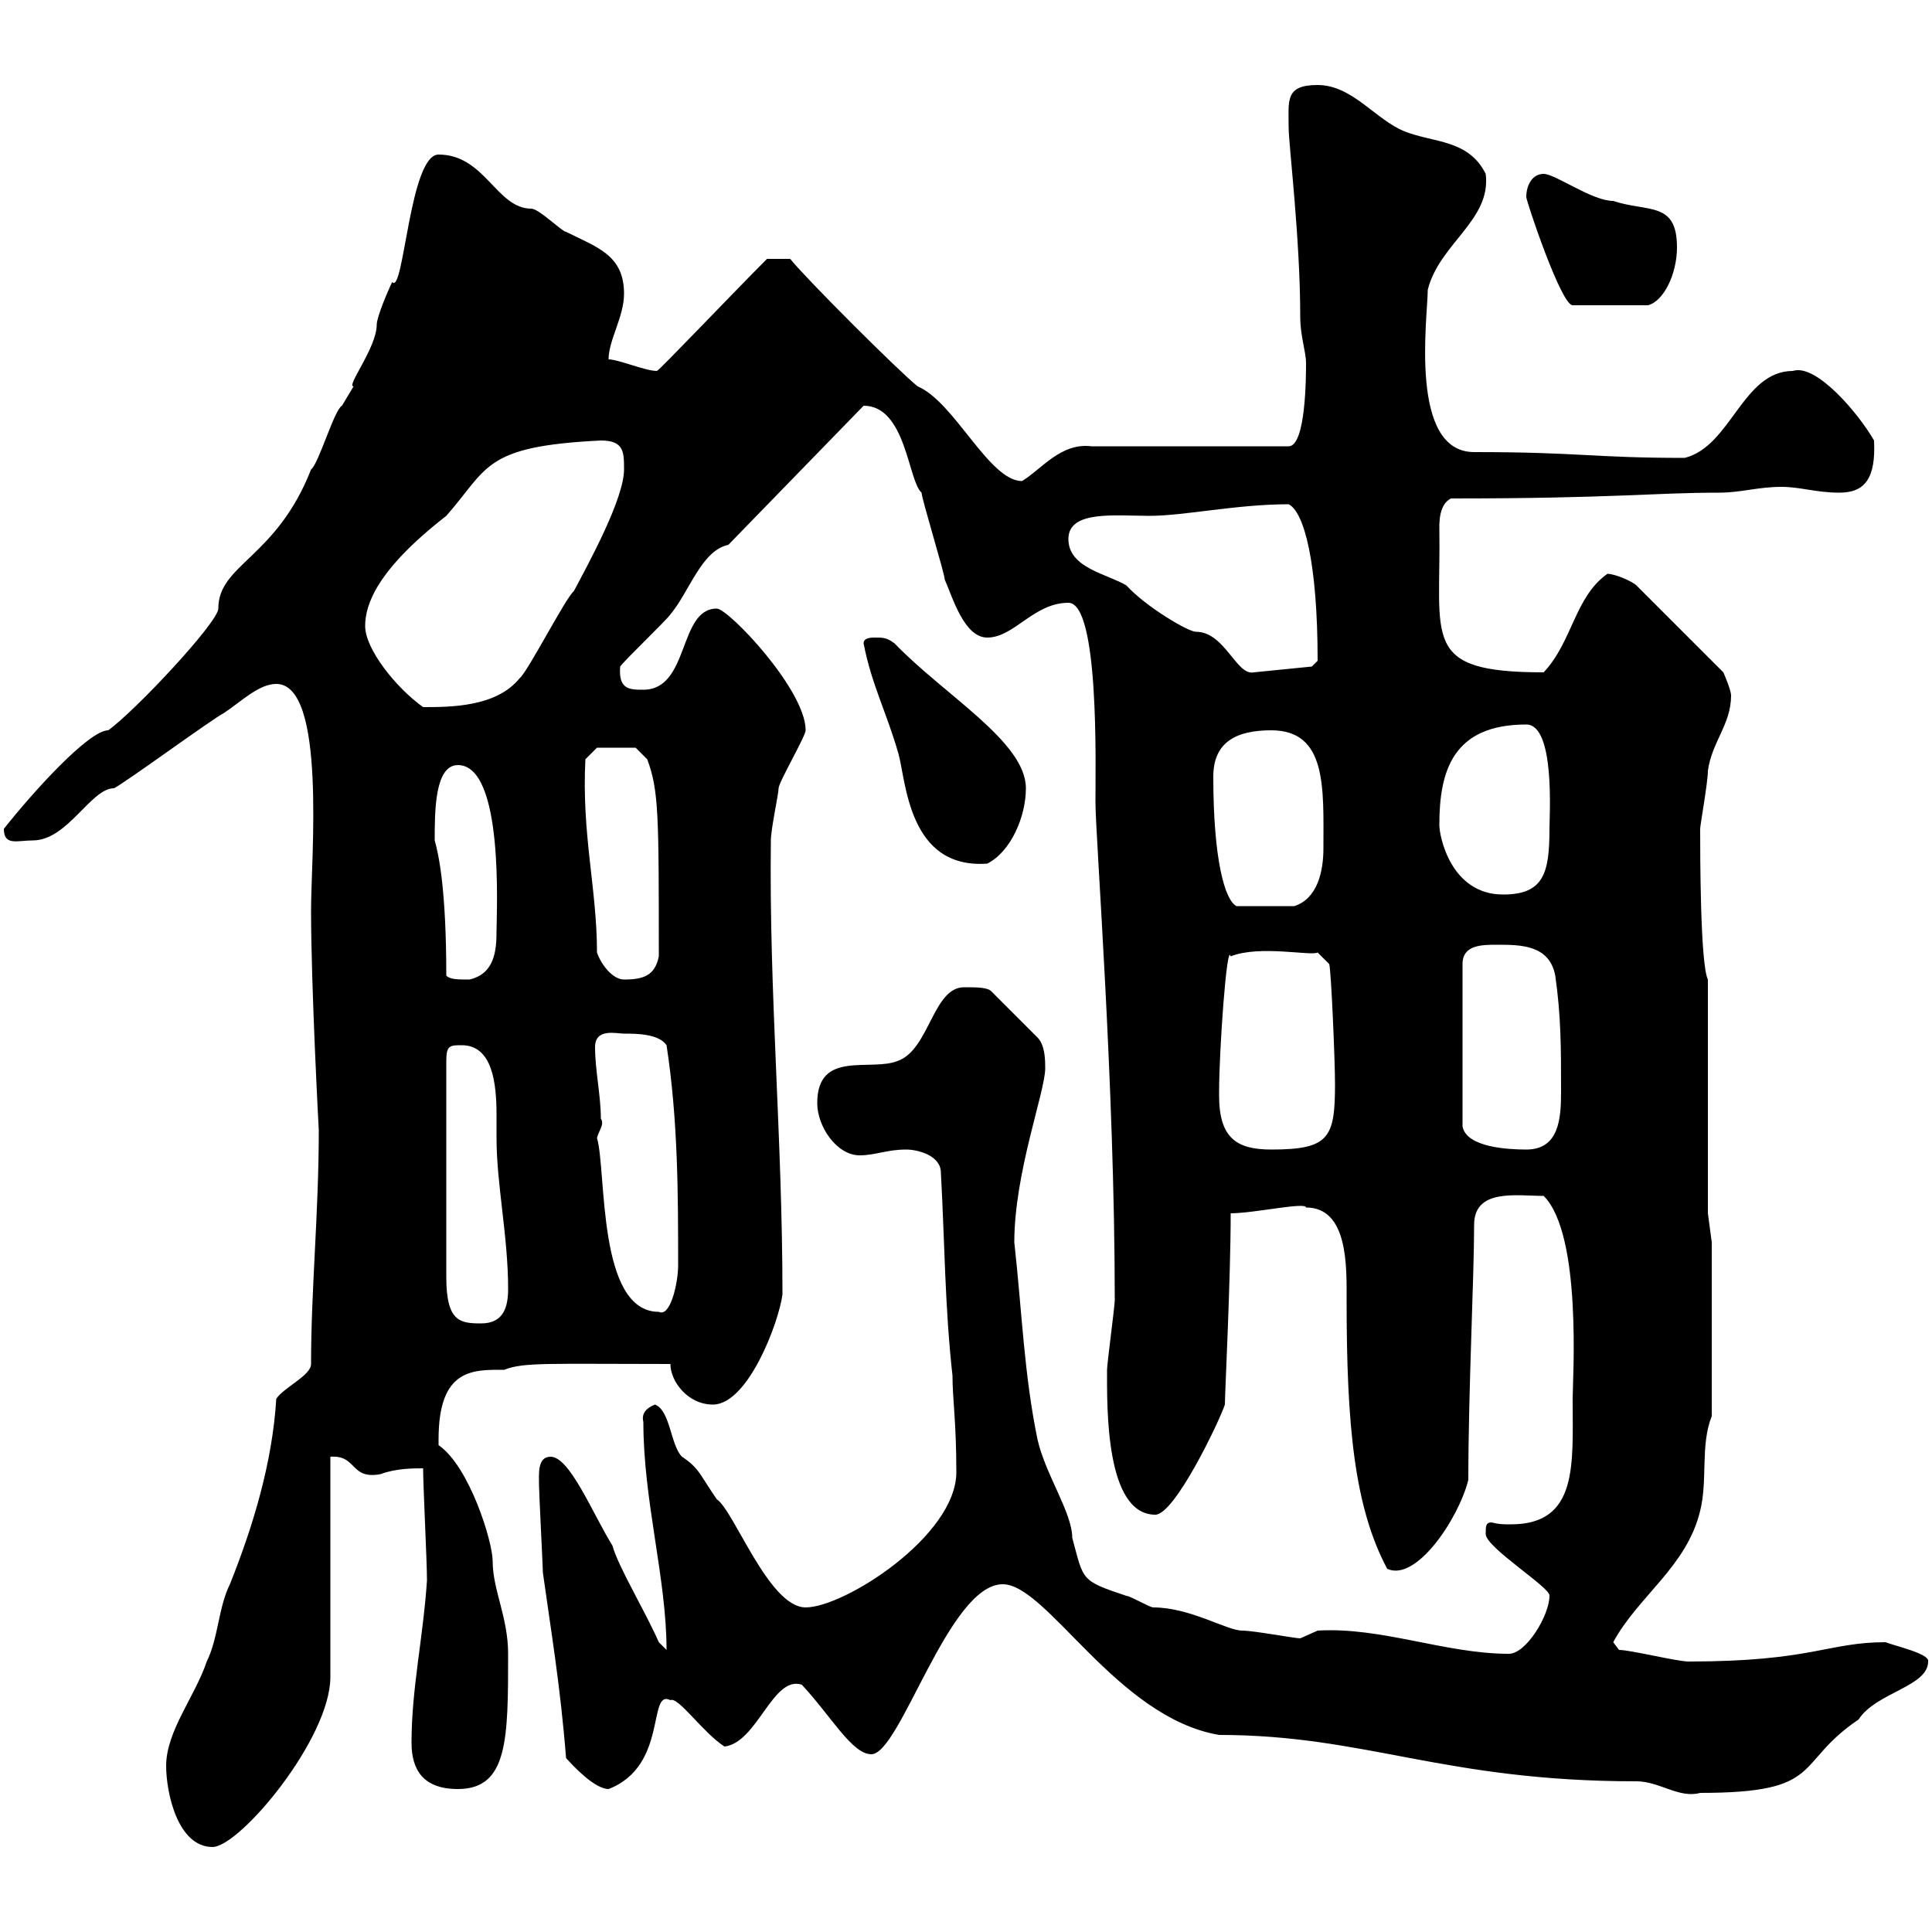 <svg xmlns="http://www.w3.org/2000/svg" xmlns:xlink="http://www.w3.org/1999/xlink" width="300" height="300"><path d="M25.80 274.20C25.80 278.40 27.60 286.80 33 286.80C37.20 286.80 51.30 270 51.30 260.40L51.30 226.20C55.50 225.90 54.30 229.80 59.10 228.90C61.50 228 64.20 228 65.70 228C65.70 230.70 66.30 242.40 66.30 245.40C65.70 254.40 63.90 262.20 63.90 270.60C63.90 274.80 65.70 277.80 71.10 277.80C78.90 277.80 78.90 270 78.90 256.80C78.90 251.10 76.50 246.90 76.50 242.40C76.50 239.40 72.90 227.70 68.10 224.40C68.10 224.40 68.10 224.40 68.10 223.50C68.10 212.40 73.50 212.70 78.30 212.70C81.30 211.50 85.20 211.80 104.10 211.80C104.10 214.50 106.80 218.10 110.70 218.10C116.10 218.10 120.90 205.50 121.50 201C121.50 176.70 119.40 154.20 119.70 130.50C119.70 128.70 120.90 123.30 120.90 122.40C120.90 121.50 125.10 114.30 125.10 113.40C125.10 107.10 113.10 94.50 111.30 94.50C105.30 94.50 107.10 107.10 99.90 107.10C97.80 107.10 96 107.10 96.30 103.50C96.90 102.60 103.50 96.30 104.10 95.40C107.10 91.80 108.90 85.50 113.10 84.60L134.10 63C140.70 63 141 74.70 143.10 76.50C143.10 77.40 146.70 89.10 146.70 90C147.90 92.70 149.70 99 153.30 99C157.50 99 160.50 93.60 165.90 93.60C170.70 93.60 170.10 118.80 170.10 124.50C170.10 129.90 173.10 168.30 173.10 201.90C173.10 202.80 171.90 211.80 171.90 212.70C171.90 218.40 171.60 235.20 179.40 235.20C182.40 235.20 189.30 220.80 190.20 218.10C190.20 216.30 191.10 198.60 191.10 188.40C194.70 188.40 202.80 186.60 202.80 187.50C209.40 187.50 209.10 196.80 209.10 201.90C209.10 221.40 210.30 234 215.40 243.60C219.90 245.70 226.50 235.80 228 229.80C228 216 228.90 198.30 228.90 190.20C228.90 184.50 235.50 185.70 239.70 185.70C245.70 191.70 244.20 214.20 244.20 217.20C244.20 227.40 245.10 236.70 234.60 236.70C233.40 236.70 232.80 236.70 231.60 236.40C230.70 236.40 230.70 237 230.70 238.20C230.70 240.30 240.90 246.60 240.60 247.80C240.60 250.80 237 256.80 234.30 256.80C224.40 256.80 214.50 252.60 204.60 253.20C204.60 253.20 201.90 254.40 201.90 254.40C201 254.40 194.70 253.20 192.90 253.20C190.50 253.20 184.80 249.60 179.10 249.60C178.50 249.60 175.50 247.80 174.90 247.80C167.70 245.40 168.30 245.40 166.50 238.80C166.50 234.90 162.30 228.90 161.10 223.50C159 213.30 158.70 203.70 157.50 192.90C157.50 182.10 162.30 169.50 162.30 165.90C162.30 164.70 162.30 162.30 161.10 161.10L153.90 153.90C153.30 153.30 151.50 153.30 149.70 153.30C144.90 153.30 144.30 162.90 139.50 164.70C135.30 166.50 126.90 162.90 126.90 171.30C126.90 174.90 129.90 179.40 133.50 179.40C135.90 179.40 137.70 178.50 140.70 178.50C142.50 178.50 146.10 179.40 146.10 182.10C146.70 192.90 146.70 202.80 147.90 213.60C147.90 217.20 148.50 220.80 148.50 228.60C148.50 238.50 131.10 249.60 125.10 249.60C119.40 249.60 114 234.60 111.30 232.80C108.60 228.90 108.60 228 105.90 226.20C104.10 224.40 104.10 219 101.70 218.10C100.20 218.70 99.60 219.60 99.90 220.80C99.90 233.10 103.50 245.10 103.50 256.20C103.50 256.20 102.30 255 102.30 255C100.20 250.20 96 243.30 95.10 240C92.10 235.20 88.50 226.20 85.50 226.20C83.40 226.20 83.70 228.90 83.70 230.70C83.70 231.60 84.30 243.60 84.30 244.20C85.50 252.90 87 261.60 87.90 273C90.60 276 93 277.80 94.50 277.80C103.80 274.20 100.50 262.20 104.10 264C105.30 263.40 109.20 269.10 112.50 271.20C117.60 270.60 120 260.10 124.50 261.60C129 266.40 132.30 272.40 135.30 272.40C139.80 272.40 147.30 246 155.70 246C162.60 246 173.40 266.70 189.30 269.40C212.10 269.40 224.10 276.60 254.10 276.60C257.70 276.60 260.70 279.30 264 278.40C283.50 278.40 278.40 273.90 288.60 267C291.30 262.80 299.40 261.90 299.40 258C299.70 256.80 294.30 255.60 292.80 255C283.80 255 281.40 258 262.20 258C260.40 258 253.20 256.20 251.40 256.20C251.40 256.20 250.50 255 250.50 255C254.40 247.80 261.90 243.30 264 234.60C265.20 229.80 264 224.40 265.80 219.90L265.80 192.90L265.20 188.40L265.20 152.10C264 149.70 264 132.30 264 128.70C264 128.10 265.20 121.50 265.20 119.70C265.80 115.20 268.80 112.50 268.80 108C268.80 107.10 267.60 104.40 267.60 104.40L254.10 90.90C253.50 90.30 250.80 89.10 249.60 89.10C244.50 92.70 244.20 99.60 239.70 104.40C220.50 104.40 223.80 99.30 223.50 81.90C223.50 81 223.50 78.30 225.30 77.40C250.50 77.40 256.80 76.50 267 76.50C270.30 76.50 273 75.60 276.60 75.60C279.60 75.60 282 76.50 285.60 76.50C289.50 76.50 291.30 74.40 291 68.40C288.60 64.20 282 56.40 278.40 57.60C270.60 57.60 268.80 69.30 261.60 71.10C247.20 71.10 245.40 70.20 228.90 70.20C218.70 70.20 221.70 49.20 221.70 45C223.50 37.80 231.60 34.20 230.70 27C228 21.60 222.60 22.20 218.10 20.40C213.60 18.60 210 13.20 204.60 13.20C199.50 13.20 200.10 15.60 200.10 19.80C200.10 22.50 201.90 36.90 201.90 49.20C201.90 52.20 202.80 54.60 202.80 56.40C202.80 58.20 202.80 69.30 200.10 69.30L169.50 69.30C164.70 68.70 161.70 72.90 158.70 74.70C153.60 74.70 148.20 62.40 142.50 60C139.50 57.60 125.10 43.20 122.70 40.20L119.10 40.20C113.70 45.60 102.30 57.60 102 57.60C100.20 57.60 96 55.80 94.50 55.80C94.50 52.80 96.90 49.20 96.90 45.60C96.90 39.60 92.70 38.40 87.90 36C87.30 36 83.70 32.40 82.50 32.40C77.10 32.40 75.30 24 68.10 24C63.60 24 62.70 45.90 60.90 43.80C60.30 45 58.50 49.20 58.50 50.40C58.50 54 53.70 60 54.90 60C54.90 60 53.10 63 53.10 63C51.90 63.60 49.50 72 48.30 72.90C42.90 86.70 33.90 87.60 33.90 94.50C33.90 96.60 21 110.40 16.80 113.40C13.80 113.40 5.10 123 0.60 128.70C0.60 131.40 2.70 130.50 5.10 130.50C10.50 130.50 14.10 122.40 17.70 122.40C19.50 121.50 33 111.60 34.80 110.70C37.50 108.90 40.20 106.20 42.90 106.20C50.70 106.20 48.30 133.20 48.30 141.30C48.30 153.30 49.50 175.50 49.50 175.50C49.50 188.40 48.30 200.10 48.30 211.80C48.30 213.60 44.10 215.40 42.90 217.20C42.30 227.10 39.30 237 35.70 246C33.90 249.60 33.90 254.40 32.10 258C30.30 263.40 25.80 268.80 25.80 274.20ZM71.70 162.30C76.50 162.30 77.10 168.30 77.10 173.10C77.10 174.60 77.10 175.80 77.10 176.70C77.10 183.90 78.90 192 78.90 200.10C78.90 202.80 78.30 205.50 74.70 205.50C71.40 205.50 69.30 205.20 69.30 198.30L69.30 164.70C69.30 162.30 69.90 162.30 71.70 162.30ZM92.70 176.70C93 175.50 93.90 174.60 93.30 173.70C93.30 170.10 92.40 166.20 92.40 162.60C92.40 159.60 95.70 160.50 96.90 160.50C98.70 160.50 102.30 160.50 103.50 162.30C105.30 174 105.30 185.70 105.30 196.50C105.30 199.20 104.10 204.60 102.30 203.70C92.70 203.70 94.20 181.80 92.70 176.70ZM189.30 170.10C189.30 169.50 189.30 169.50 189.30 169.50C189.30 163.20 190.50 146.10 191.10 148.50C195.60 146.70 203.70 148.50 204.60 147.90L206.40 149.70C206.70 150.60 207.30 164.70 207.30 168.30C207.30 176.70 206.40 178.50 197.40 178.50C192 178.50 189.30 176.70 189.30 170.10ZM232.50 146.70C236.10 146.70 240.60 146.70 241.50 151.50C242.40 157.80 242.40 162.60 242.40 169.50C242.40 173.70 242.10 178.50 237 178.50C234.30 178.50 227.70 178.20 227.10 174.90L227.10 149.70C227.10 146.70 230.10 146.70 232.50 146.70ZM69.30 151.50C69.30 138 68.10 132.60 67.50 130.50C67.50 126 67.50 118.80 71.10 118.80C78.30 118.80 77.10 141.60 77.10 144.60C77.10 147.60 76.80 151.20 72.90 152.10C71.10 152.10 69.90 152.10 69.30 151.50ZM92.70 147.90C92.70 138 90.30 129.60 90.90 117.90L92.70 116.10L98.70 116.10L100.50 117.90C102.30 122.70 102.30 126.60 102.30 148.50C101.70 151.50 99.90 152.10 96.90 152.10C95.10 152.10 93.30 149.70 92.70 147.90ZM188.40 120.60C188.40 115.20 192 113.40 197.40 113.40C206.10 113.40 205.50 122.40 205.50 131.70C205.50 135.30 204.60 139.50 201 140.70L192 140.70C190.20 139.80 188.40 133.50 188.40 120.60ZM223.50 128.10C223.50 119.70 225.60 112.50 237 112.50C241.50 112.50 240.60 126.60 240.60 128.70C240.60 135.60 239.70 138.90 233.40 138.90C225.30 138.90 223.50 129.90 223.50 128.10ZM134.10 99.90C135.30 106.20 137.70 110.70 139.50 117C140.70 121.20 141 135 153.30 134.10C156.90 132.30 159.30 126.90 159.30 122.40C159.30 115.20 146.70 108 138.90 99.90C137.70 99 137.10 99 135.90 99C135.30 99 134.10 99 134.10 99.90ZM56.70 97.20C56.70 93.90 58.50 88.50 69.30 80.10C75.90 72.60 75 69.30 93.30 68.40C96.90 68.40 96.90 70.20 96.90 72.90C96.90 77.40 91.50 87.30 89.10 91.80C87.90 92.70 81.90 104.40 80.70 105.30C77.10 109.80 69.90 109.80 65.70 109.80C61.50 106.80 56.70 100.80 56.70 97.20ZM165.90 83.70C165.90 79.20 173.10 80.10 178.50 80.10C183.90 80.10 192 78.30 200.10 78.30C202.50 79.50 204.60 87.30 204.60 102.60C204.60 102.60 203.70 103.50 203.70 103.50L194.70 104.40C192 105 190.20 98.10 185.70 98.10C184.50 98.10 177.90 94.20 174.90 90.90C171.90 89.10 165.90 88.20 165.90 83.70ZM237 30.60C237 31.20 242.40 47.40 244.20 47.40L255.90 47.40C258.30 46.80 260.40 42.60 260.40 38.40C260.40 31.20 255.90 33 250.50 31.20C247.20 31.20 241.50 27 239.70 27C237.90 27 237 28.80 237 30.60Z"/></svg>